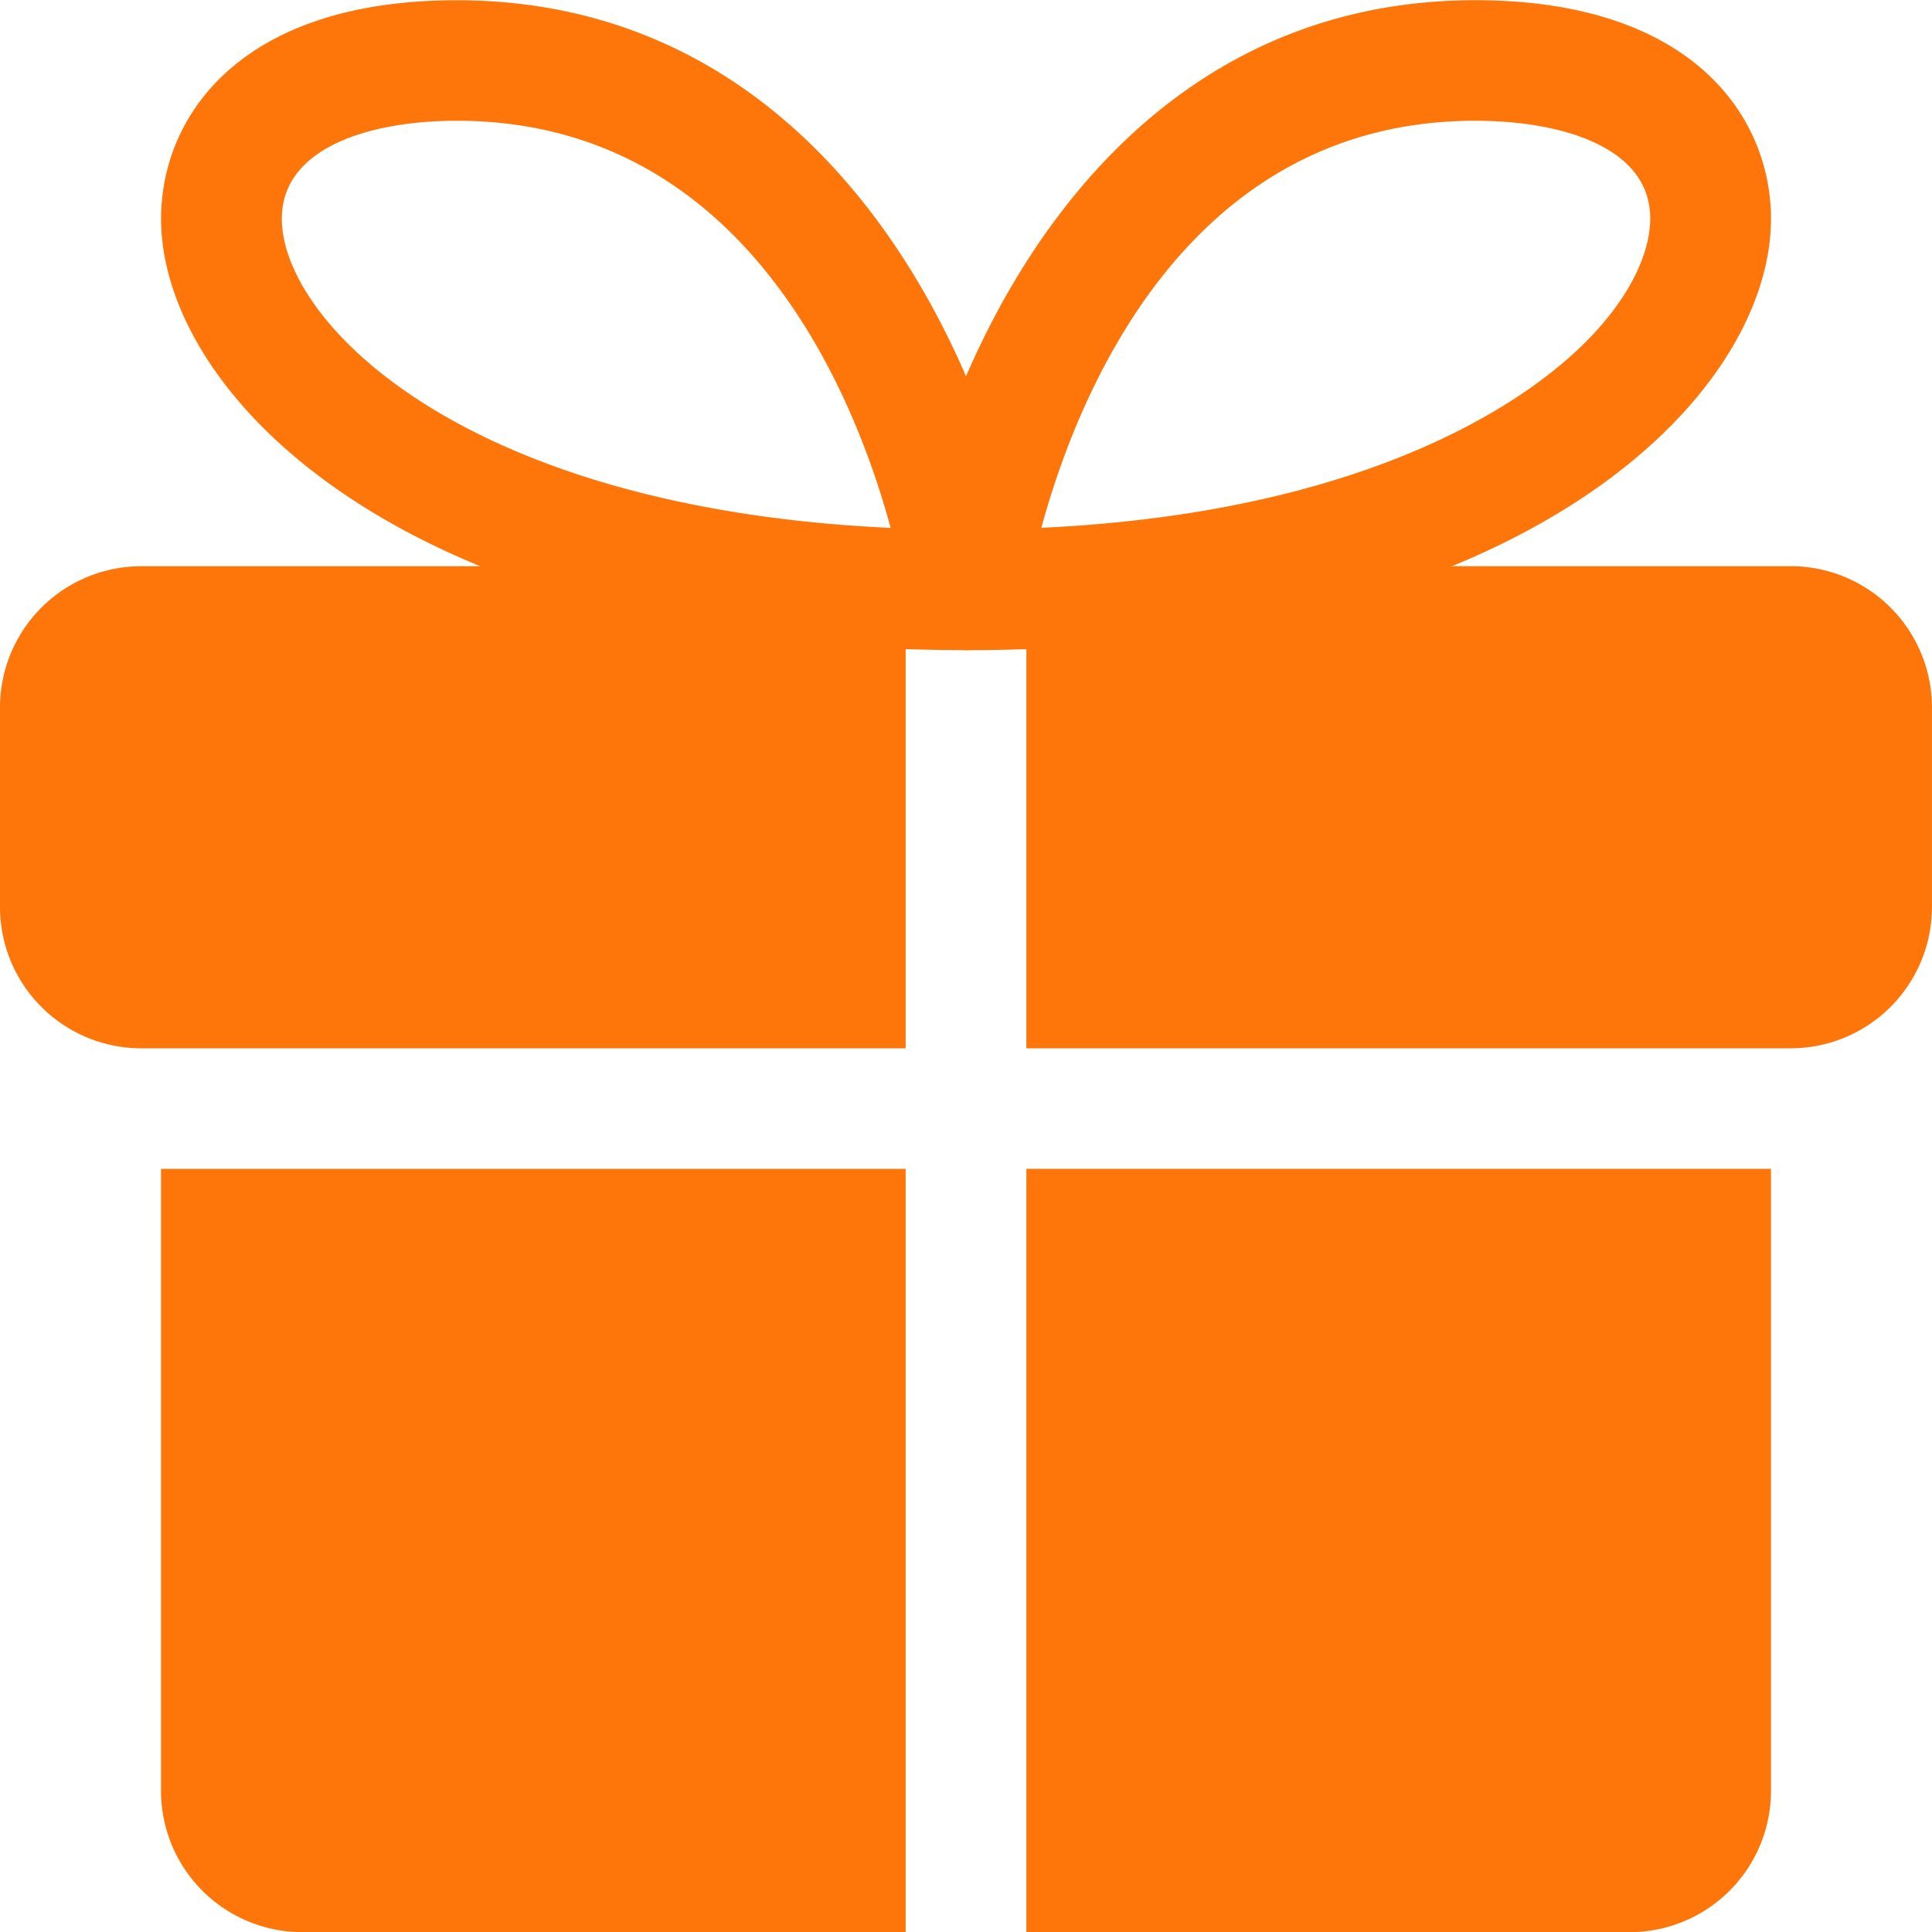 <?xml version="1.0" encoding="UTF-8"?> <svg xmlns="http://www.w3.org/2000/svg" viewBox="0 0 38 38" fill="none"><path d="M3.167 22.99h14.646v15.013H5.937a2.78 2.78 0 0 1-2.77-2.766zm31.666 0v12.247a2.78 2.78 0 0 1-2.77 2.766H20.187V22.989zM0 13.902v3.951a2.78 2.78 0 0 0 2.77 2.766h15.043v-9.482H2.77A2.78 2.78 0 0 0 0 13.902m35.23-2.765H20.187v9.482h15.041a2.78 2.78 0 0 0 2.771-2.766v-3.95a2.78 2.78 0 0 0-2.77-2.767" fill="#FE760A"></path><path d="M19 12.787a1.187 1.187 0 0 1-1.175-1.36C18.411 7.478 21.503.004 29.021.004c4.29.002 5.812 2.315 5.812 4.297 0 3.523-4.913 8.487-15.833 8.487M29.02 2.375c-5.67 0-7.824 5.381-8.538 8.006 4.474-.208 7.296-1.338 8.92-2.3 2.254-1.336 3.056-2.83 3.056-3.783 0-1.419-1.775-1.923-3.437-1.923" fill="#FE760A"></path><path d="M19.002 12.787c-10.92 0-15.834-4.964-15.834-8.487 0-1.982 1.523-4.295 5.814-4.295 7.516 0 10.609 7.473 11.194 11.424a1.187 1.187 0 0 1-1.174 1.358M8.982 2.375c-1.662 0-3.439.506-3.439 1.925 0 2.018 3.536 5.696 11.975 6.083-.713-2.627-2.866-8.008-8.536-8.008" fill="#FE760A"></path></svg> 